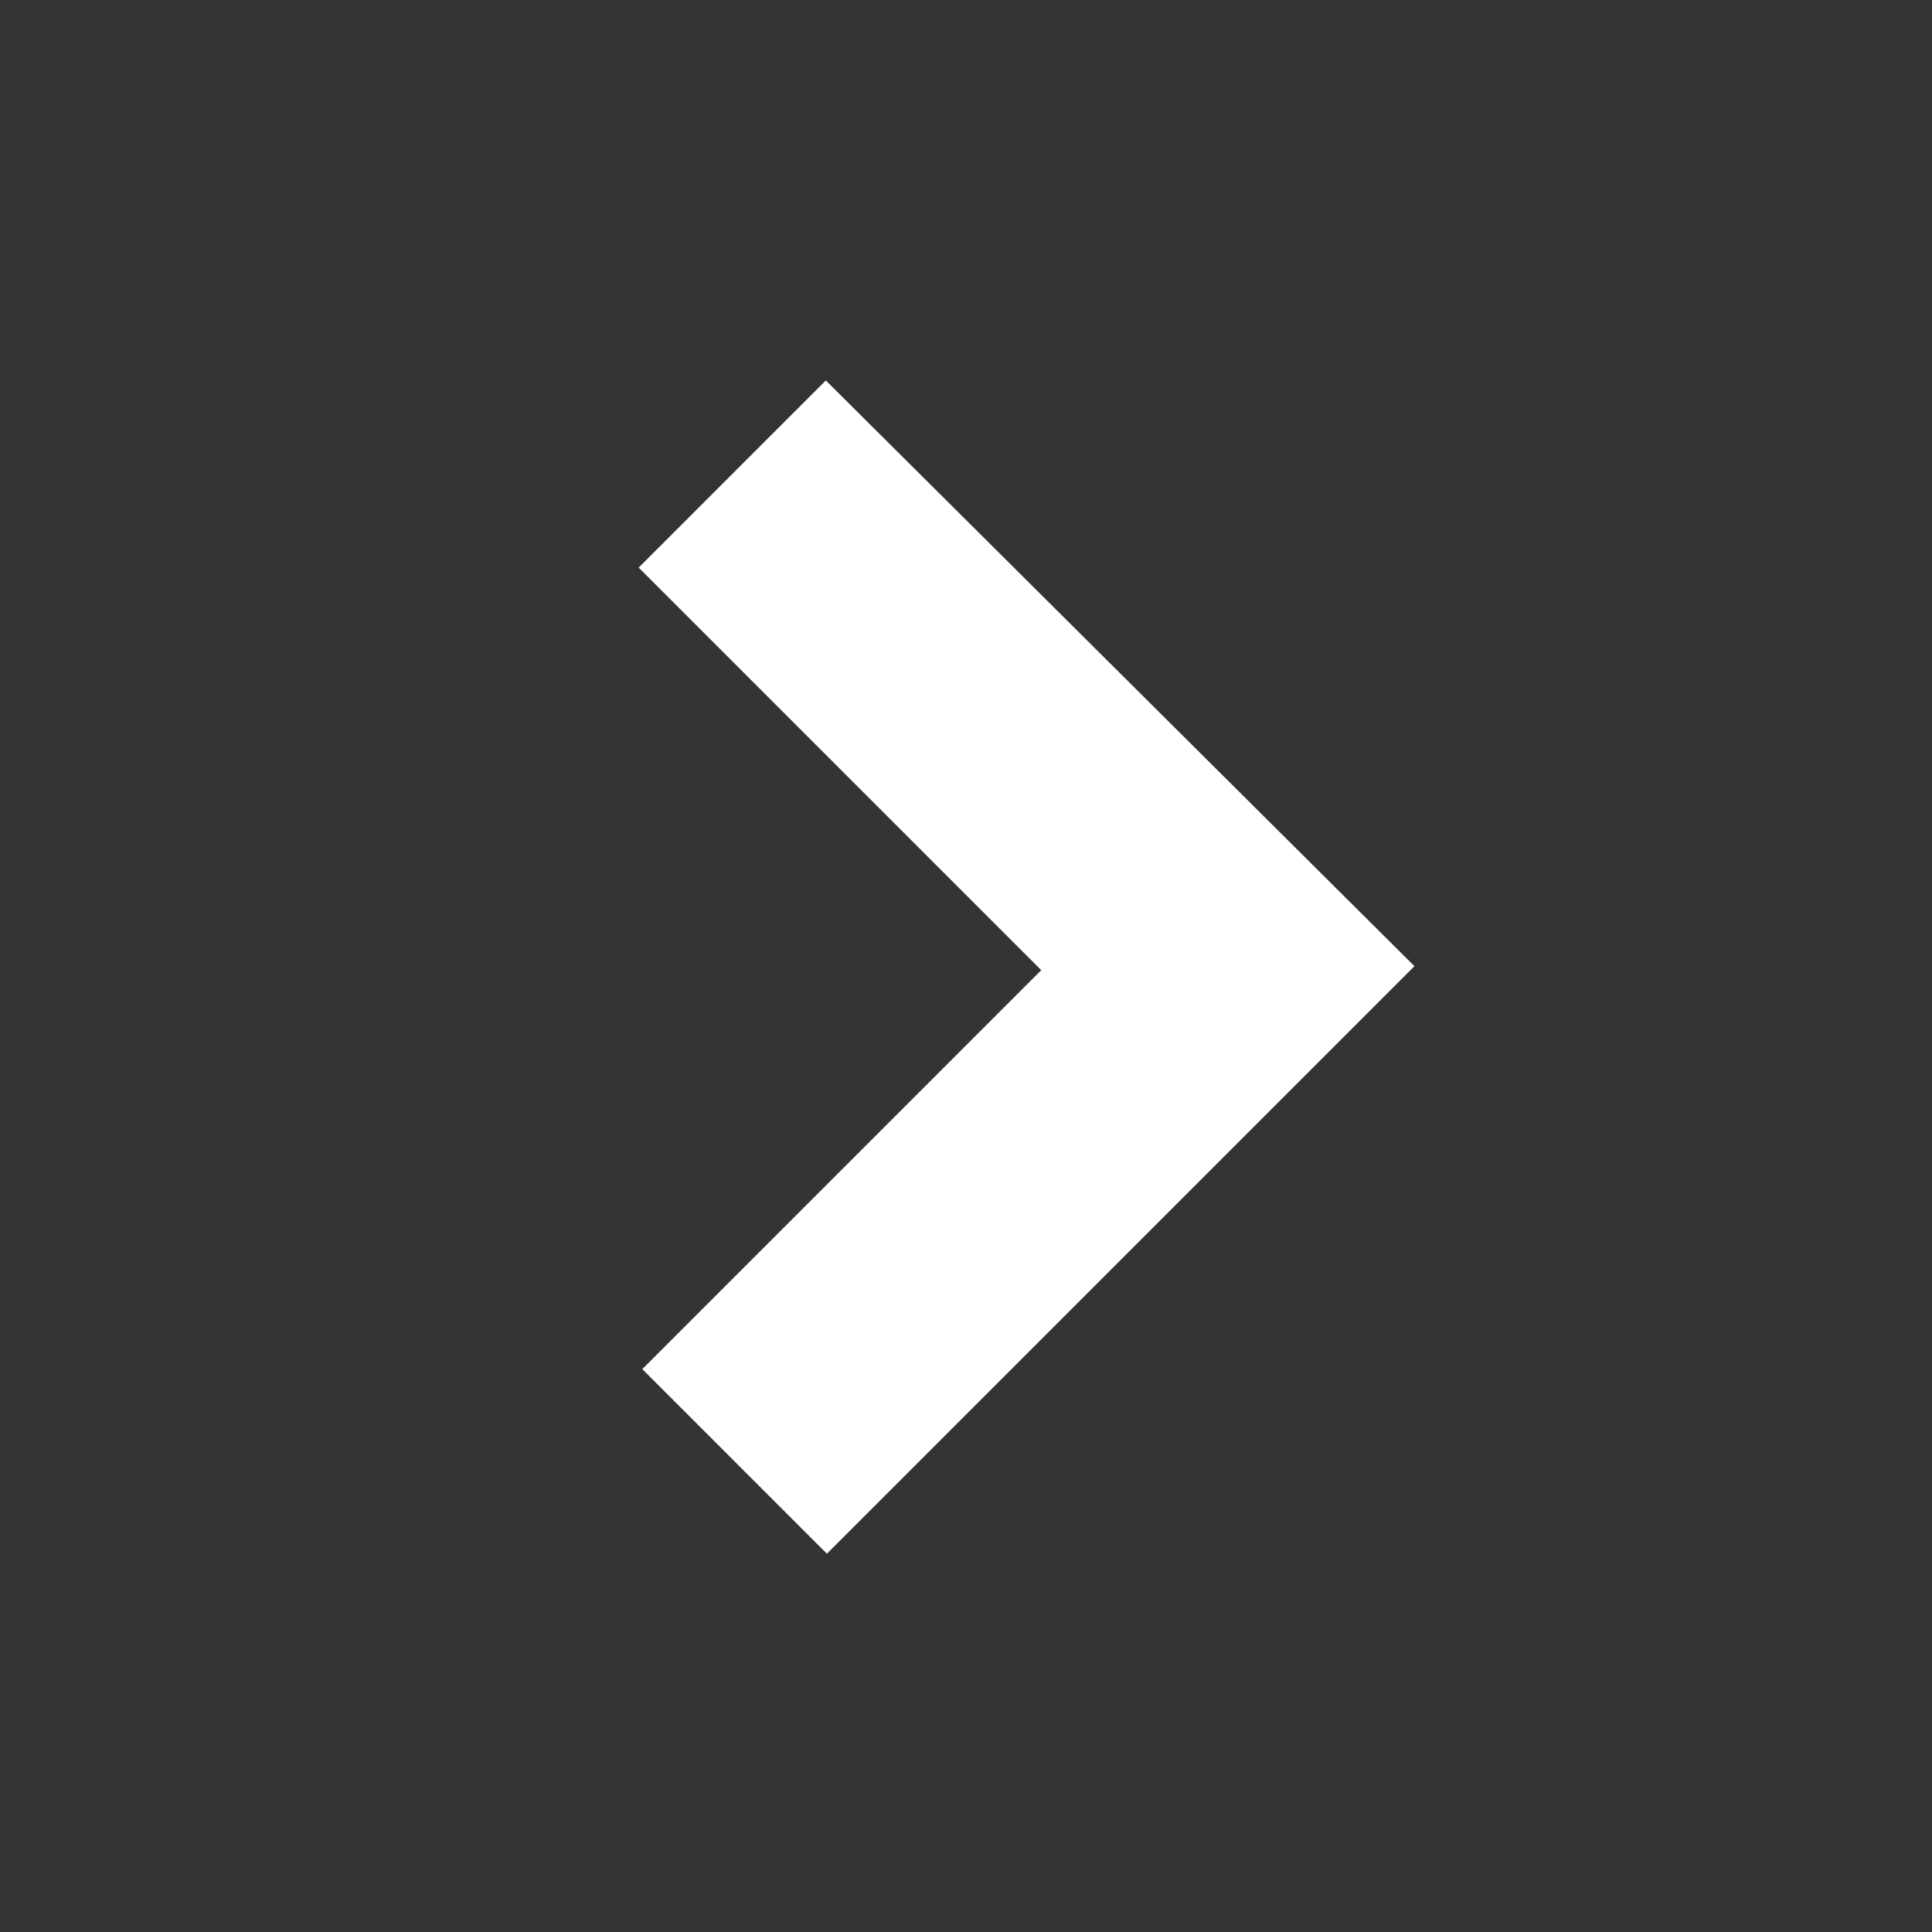 <svg xmlns="http://www.w3.org/2000/svg" viewBox="0 0 53.27 53.27"><rect x="0" y="0" width="53.27" height="53.27" fill="#333333" stroke="none"/><defs><style>.cls-1{fill:none;}.cls-2{fill:#fff;}</style></defs><title>Arrow-Right</title><g id="Layer_2" data-name="Layer 2"><g id="Layer_1-2" data-name="Layer 1"><path class="cls-1" d="M0,26.6A26.64,26.64,0,1,0,26.76,0,26.62,26.62,0,0,0,0,26.6Z"/><path class="cls-2" d="M39,26.64l-16.2,16.2-5.09-5.09,11-11-11.1-11.1,5.16-5.16Z"/></g></g></svg>